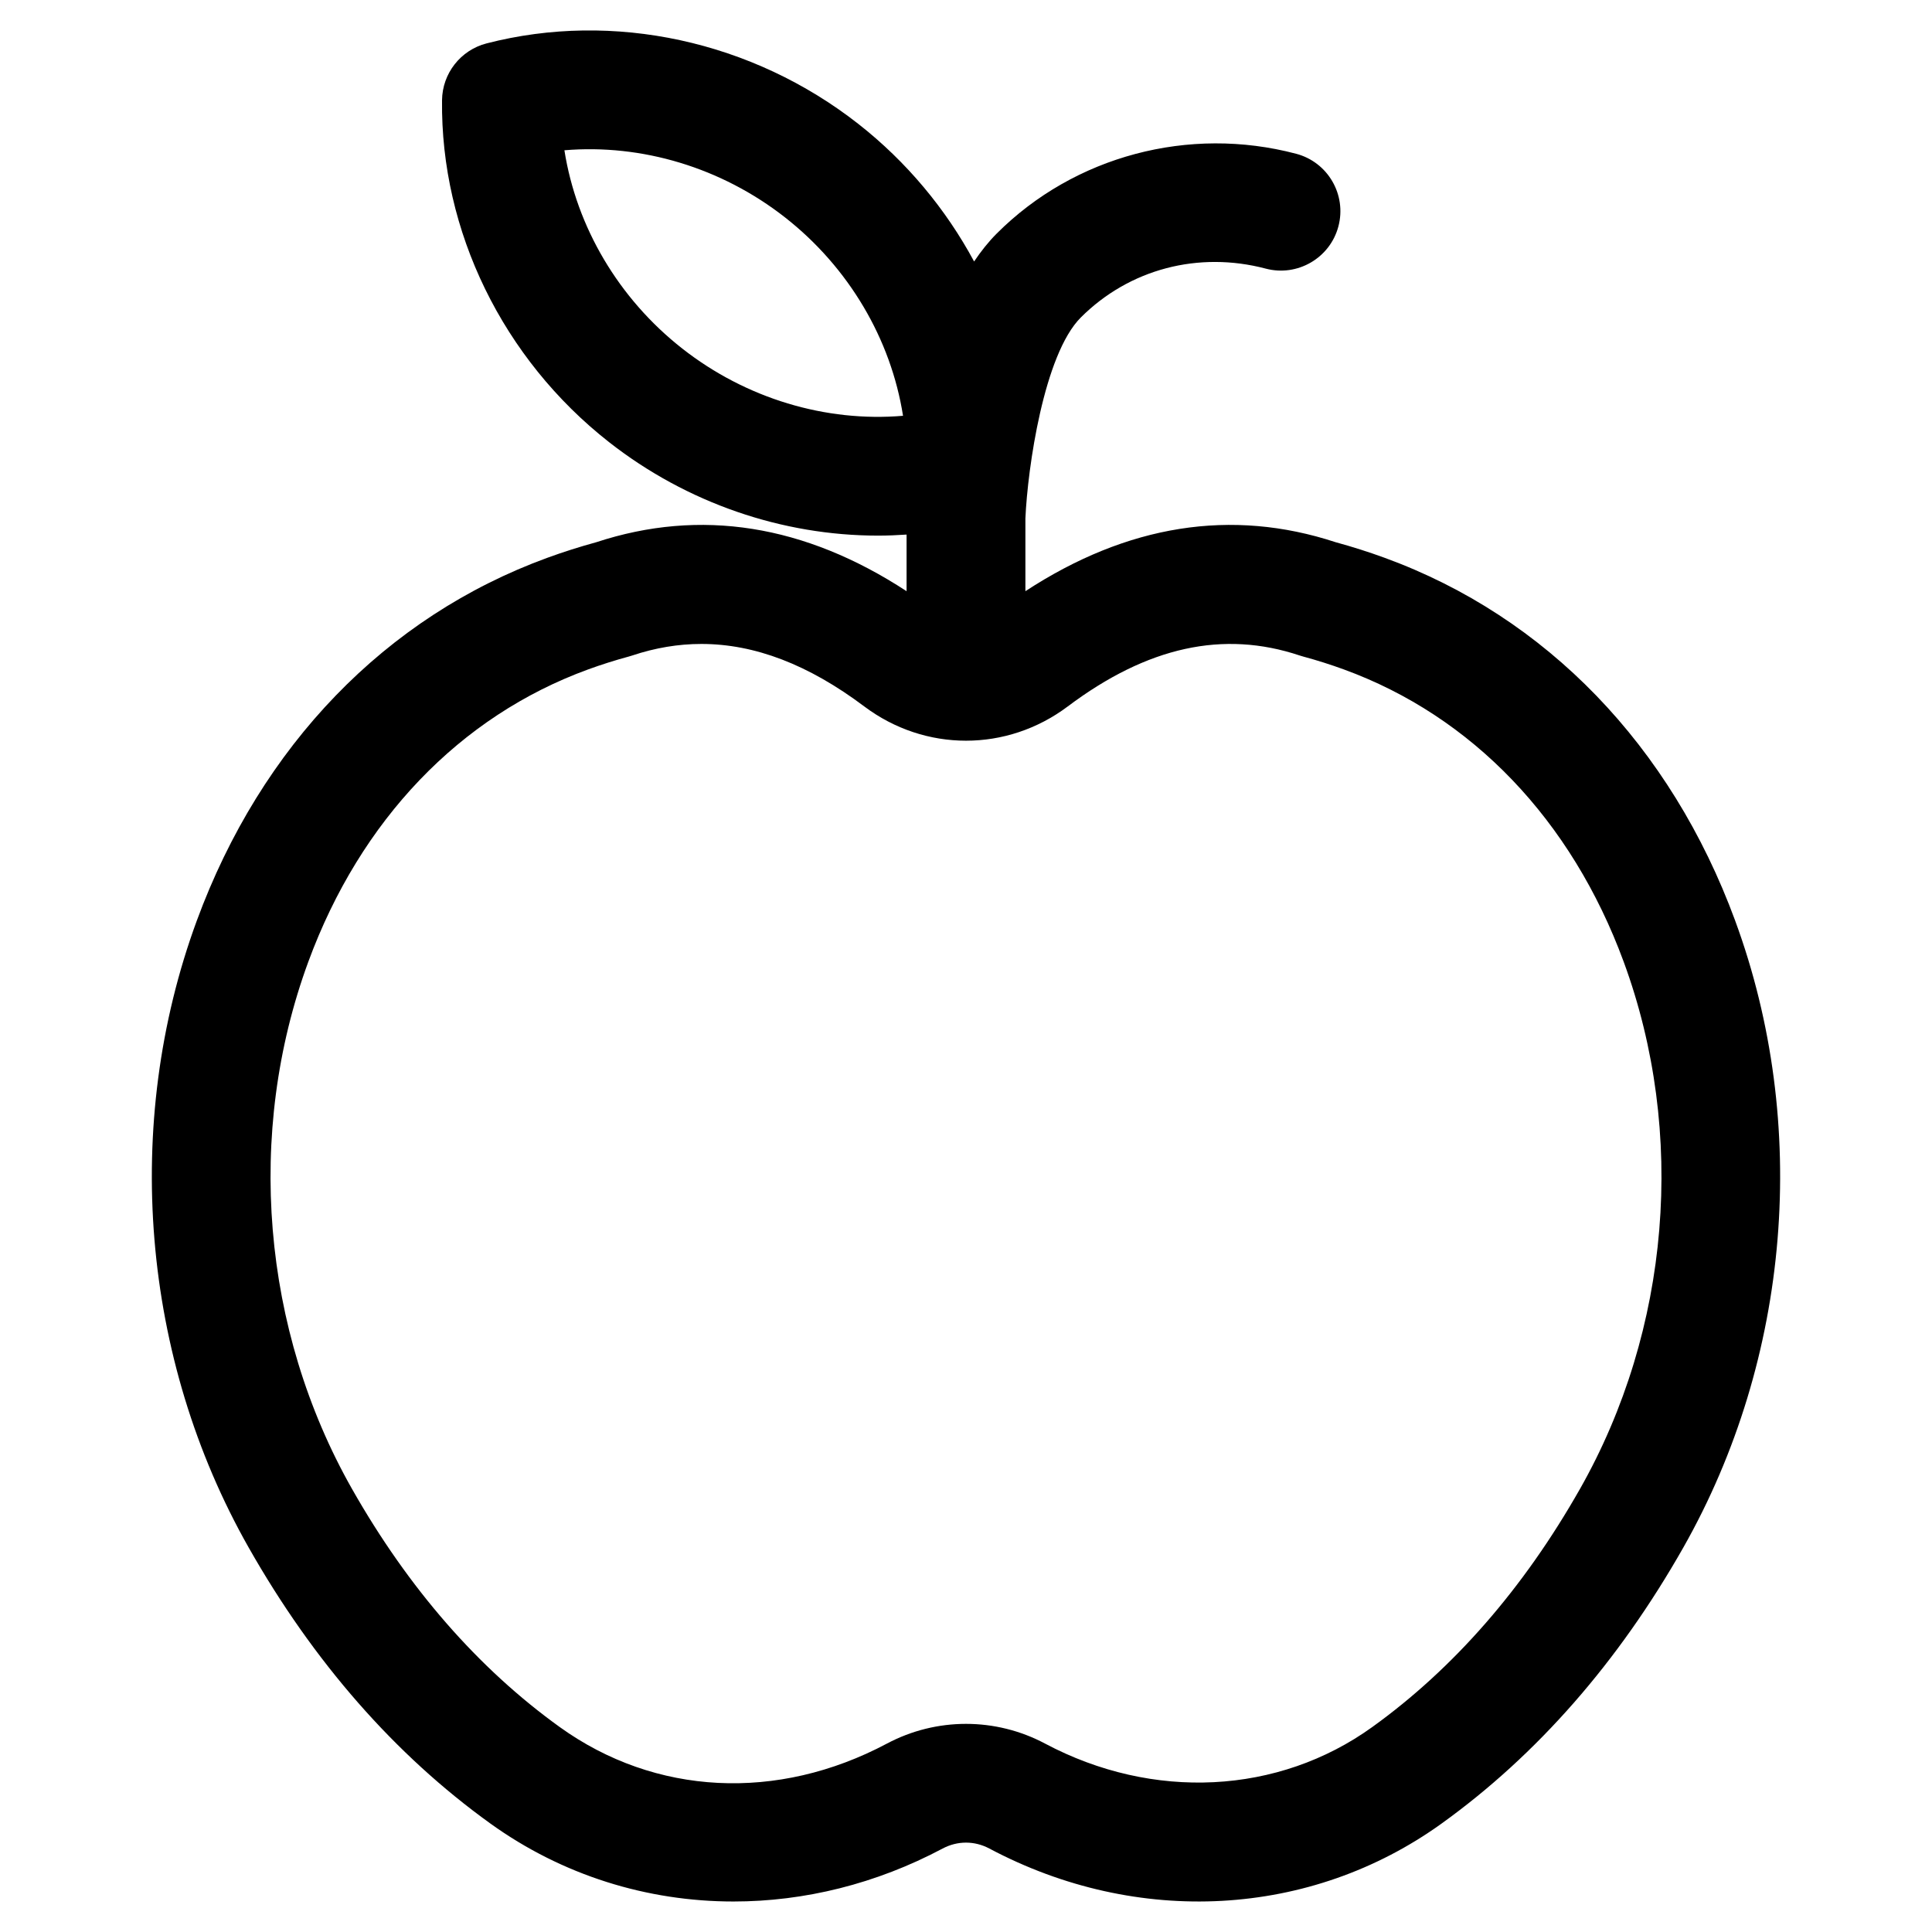 <?xml version="1.0" encoding="UTF-8"?>
<!-- Uploaded to: SVG Repo, www.svgrepo.com, Generator: SVG Repo Mixer Tools -->
<svg fill="#000000" width="800px" height="800px" version="1.1" viewBox="144 144 512 512" xmlns="http://www.w3.org/2000/svg">
 <path d="m603.84 387.99c-17.066-46.391-50.07-80.547-92.918-96.176-4.211-1.535-8.562-2.922-12.941-4.117-27.613-9.074-55.238-4.676-82.238 12.973v-19.297c0.59-13.371 4.898-43.453 14.684-53.238 12.832-12.828 31.164-17.656 49.023-12.945 8.367 2.207 17.02-2.789 19.242-11.199 2.223-8.406-2.789-17.023-11.199-19.242-28.395-7.504-58.797 0.59-79.328 21.121-2.203 2.203-4.195 4.715-6.016 7.426-7.492-13.898-17.859-26.402-30.656-36.438-28.109-22.039-64.938-30.027-98.539-21.359-6.887 1.777-11.727 7.949-11.809 15.059-0.406 34.691 16.133 68.559 44.242 90.598 20.641 16.184 45.98 24.789 71.293 24.789 2.527 0 5.055-0.105 7.574-0.277v15.004c-27-17.652-54.617-22.047-82.238-12.977-4.371 1.195-8.723 2.578-12.941 4.117-42.852 15.633-75.852 49.789-92.922 96.18-19.824 53.895-14.688 116 13.746 166.12 17.203 30.328 38.758 54.938 64.059 73.145 19.07 13.719 41.539 20.66 64.434 20.66 18.738 0 37.754-4.648 55.422-14.039 3.934-2.086 8.441-2.086 12.371 0 39.258 20.863 85.18 18.324 119.85-6.617 25.305-18.203 46.859-42.812 64.062-73.145 28.434-50.133 33.57-112.23 13.742-166.12zm-279.02-151.61c-16.902-13.25-28.055-32.266-31.246-52.555 20.469-1.727 41.594 4.559 58.492 17.809s28.051 32.266 31.246 52.555c-20.465 1.738-41.594-4.555-58.492-17.809zm237.89 302.2c-14.945 26.352-33.473 47.586-55.062 63.117-24.875 17.902-58.09 19.57-86.688 4.375-13.121-6.973-28.797-6.973-41.922 0-29.027 15.43-61.426 13.793-86.688-4.375-21.59-15.531-40.113-36.766-55.062-63.117-23.918-42.168-28.25-94.398-11.578-139.71 13.816-37.555 40.152-65.066 74.16-77.469 3.516-1.281 7.152-2.434 10.805-3.422 0.293-0.078 0.586-0.168 0.871-0.262 6.117-2.043 12.215-3.062 18.332-3.062 14.164 0 28.418 5.488 43.156 16.555 16.133 12.113 37.812 12.113 53.938 0 21.098-15.84 41.215-20.262 61.484-13.488 0.293 0.098 0.582 0.184 0.875 0.262 3.66 0.988 7.293 2.141 10.801 3.422 34.008 12.402 60.344 39.914 74.16 77.469 16.672 45.309 12.344 97.535-11.582 139.71z"/>
</svg>
